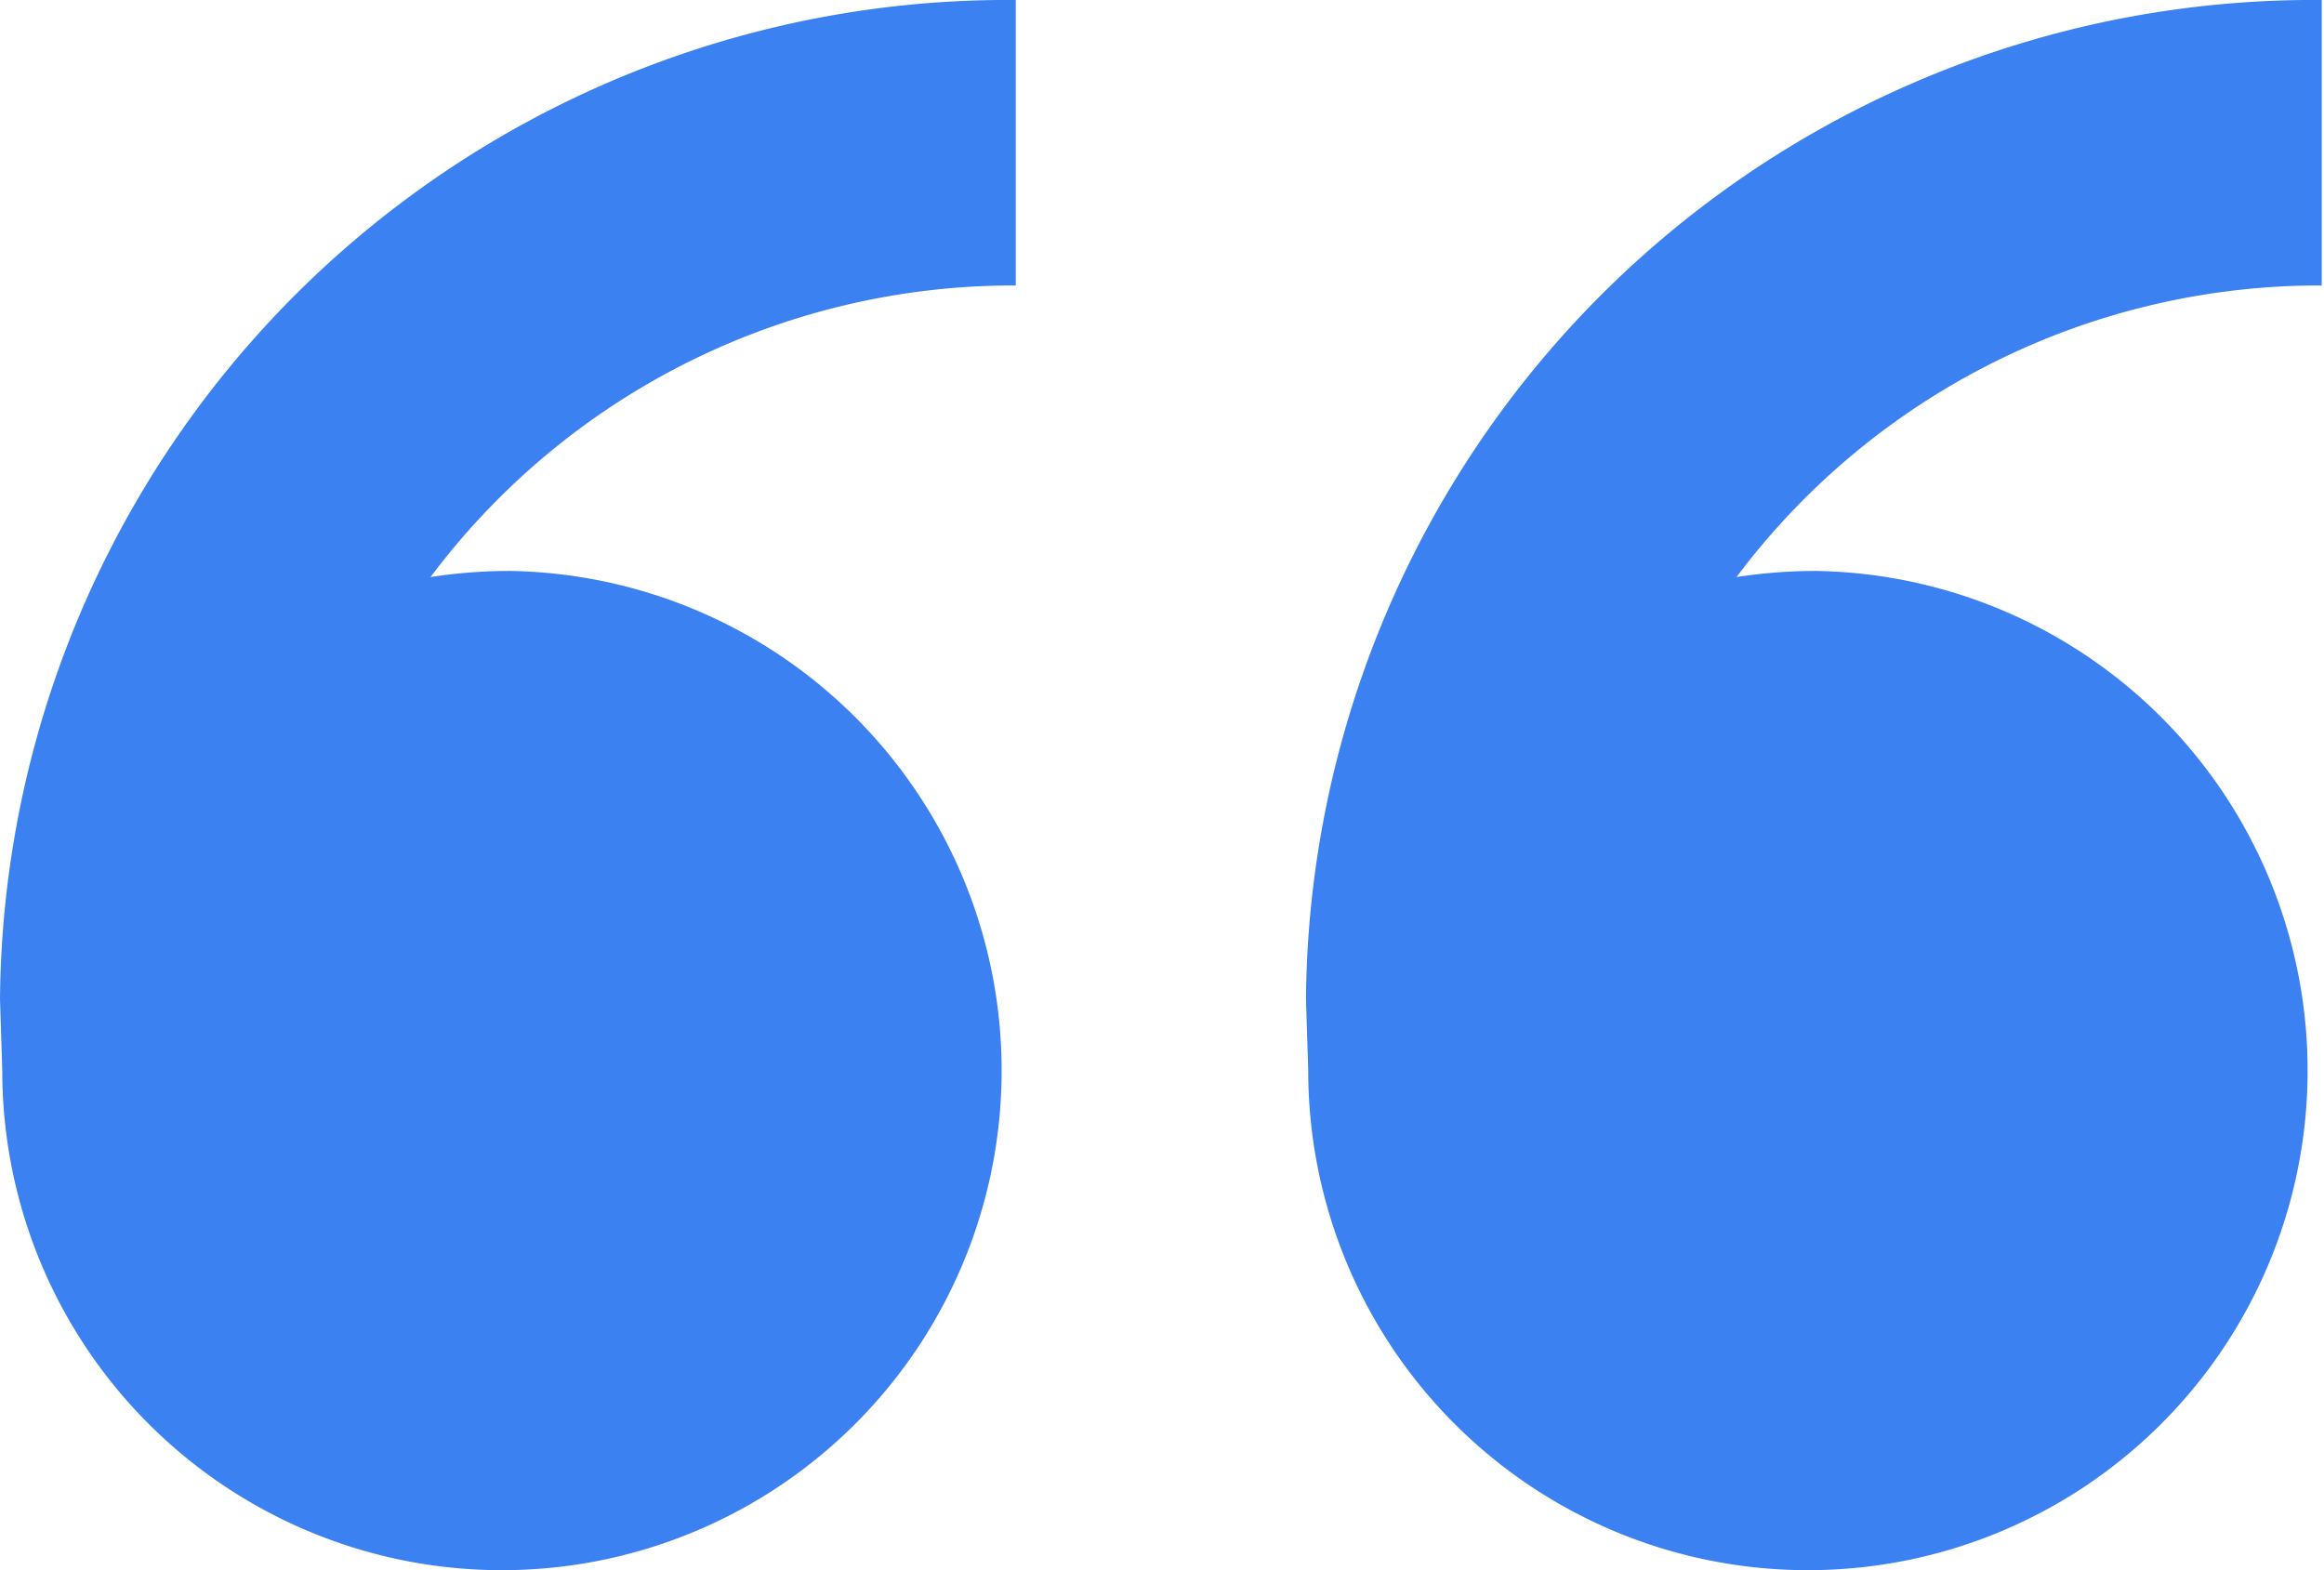 <svg xmlns="http://www.w3.org/2000/svg" width="39.961" height="27" viewBox="0 0 39.961 27"><path id="Quote_icon" data-name="Quote icon" d="M1003.791,5081.856a8.592,8.592,0,1,1-8.733,8.591l-.039-1.227a17.325,17.325,0,0,1,17.466-17.182v4.909a12.519,12.519,0,0,0-10.063,5.014A8.965,8.965,0,0,1,1003.791,5081.856Zm22.456,0a8.592,8.592,0,1,1-8.733,8.591l-.039-1.227a17.325,17.325,0,0,1,17.466-17.182v4.909a12.52,12.52,0,0,0-10.063,5.014A8.968,8.968,0,0,1,1026.248,5081.856Z" transform="translate(-995.019 -5072.038)" fill="#3b81f1"></path></svg>